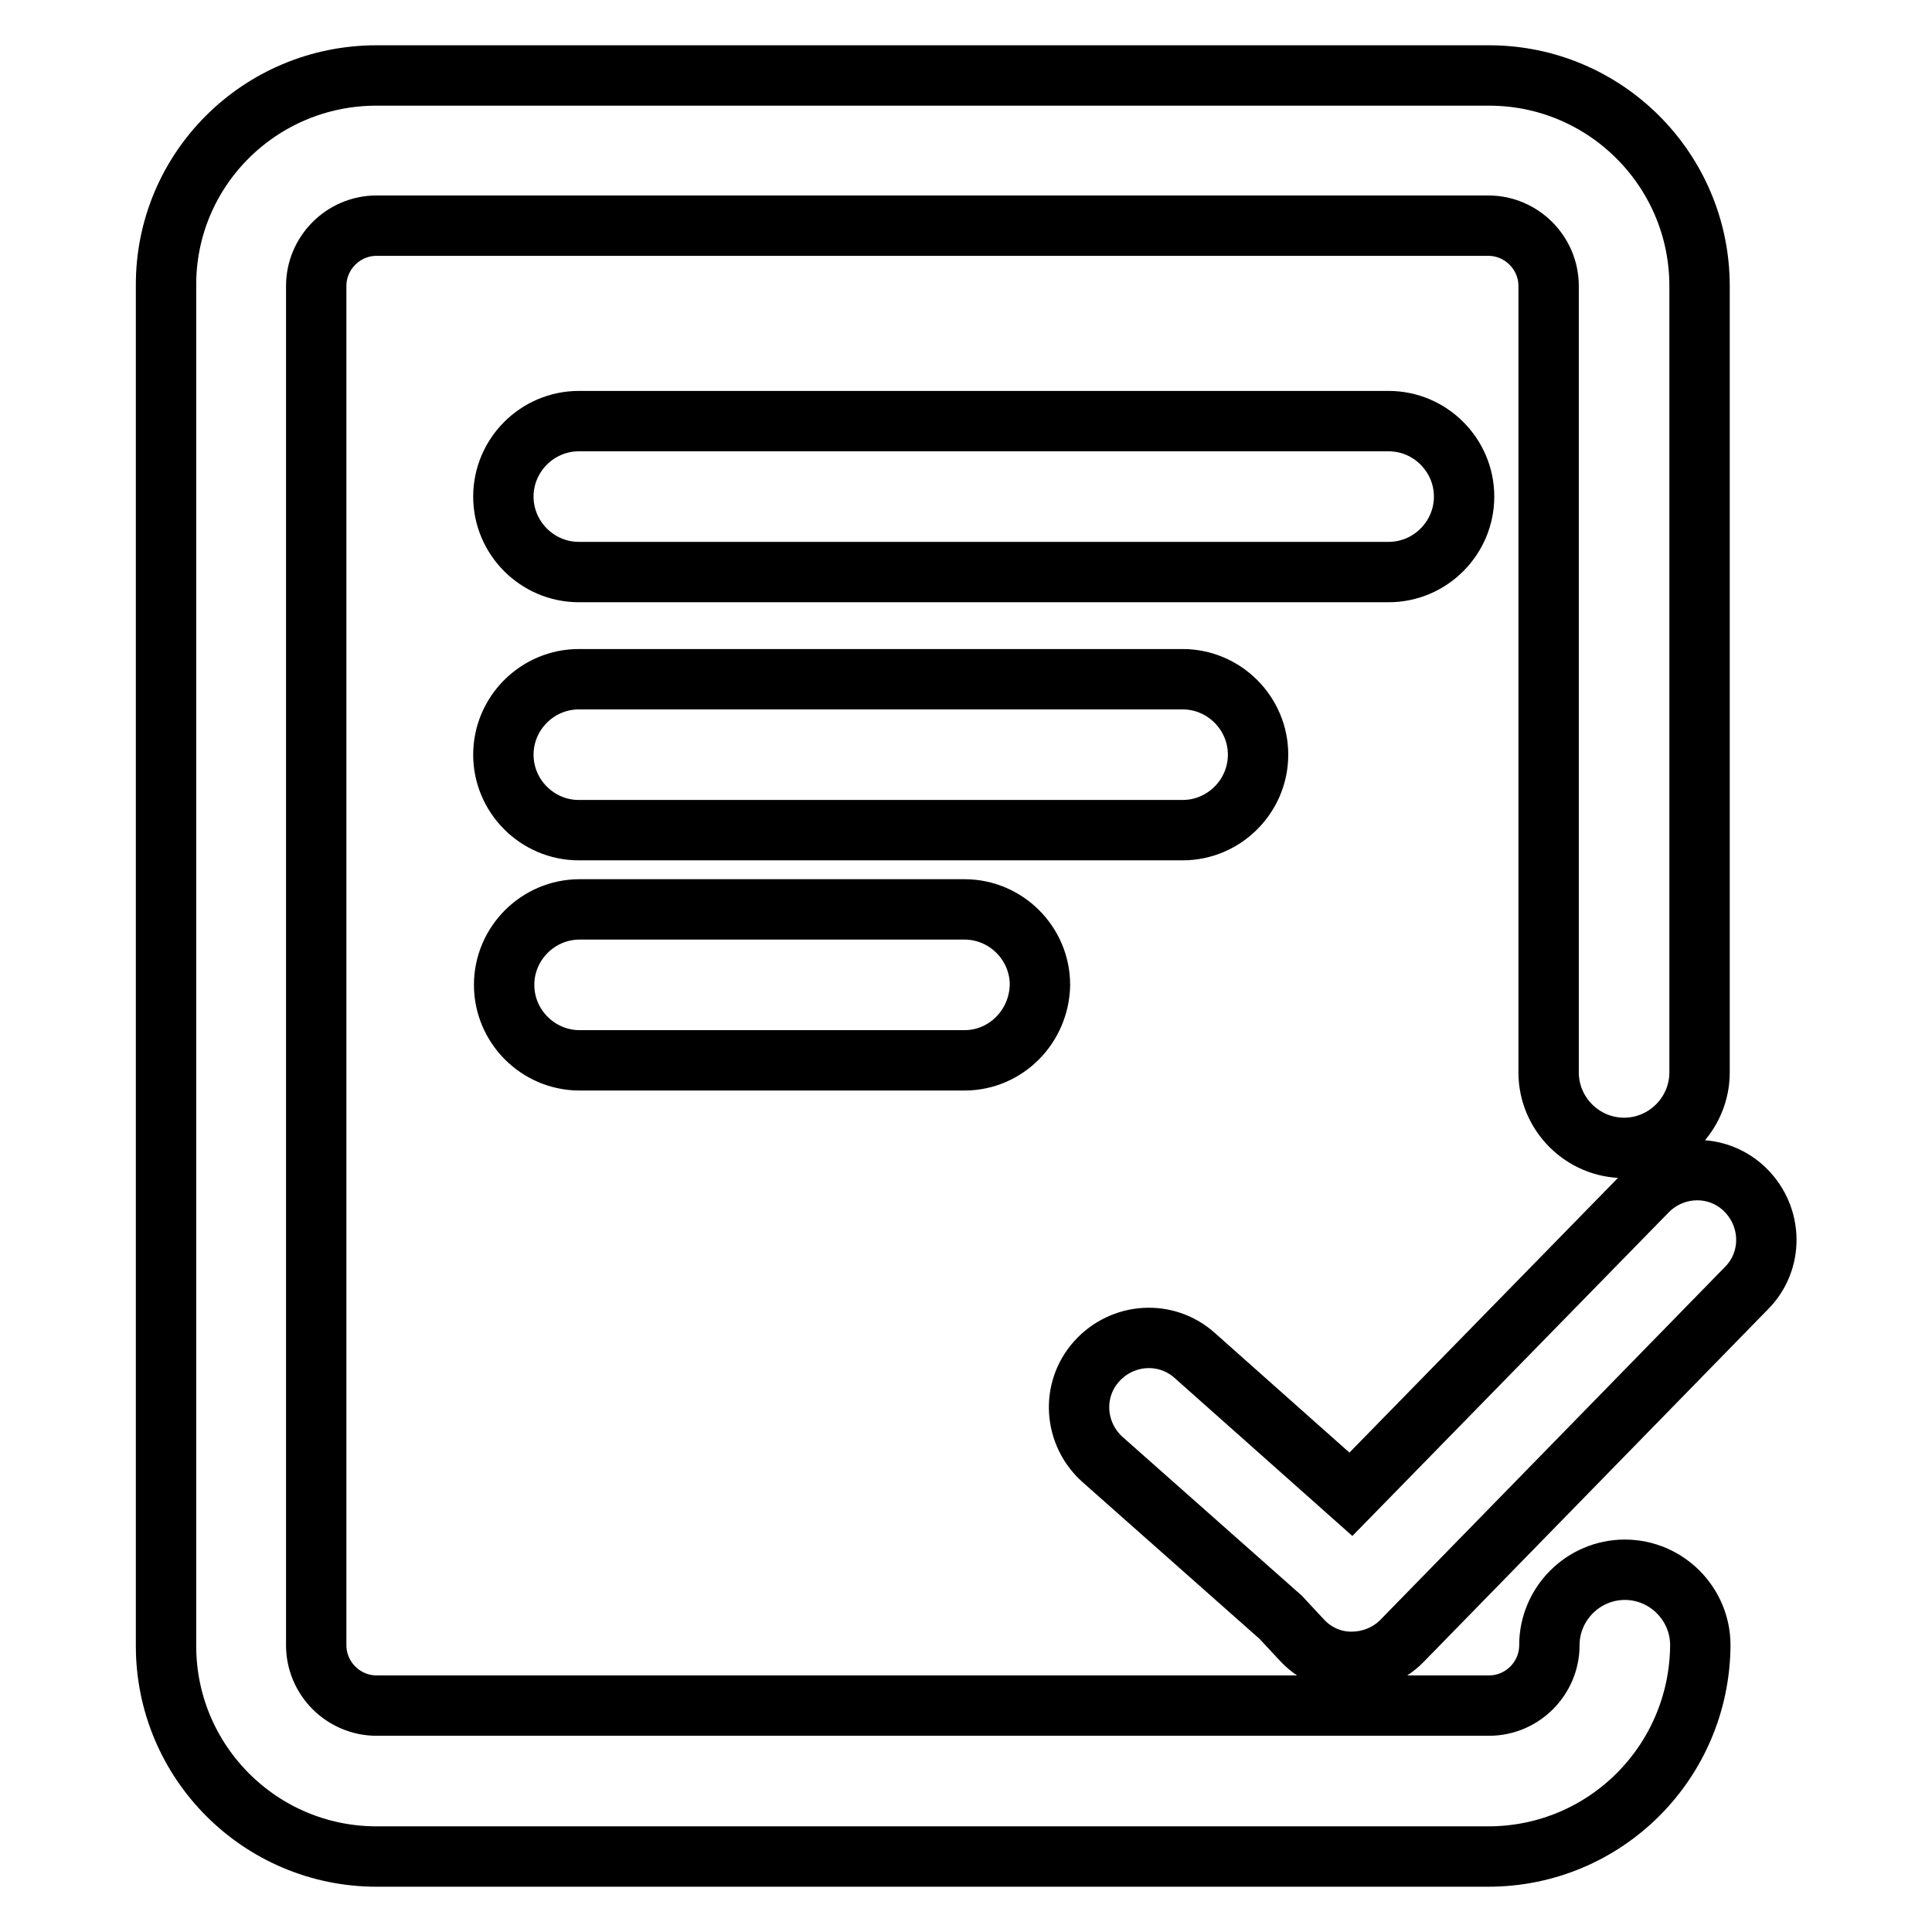 <?xml version="1.0" encoding="utf-8"?>
<!-- Svg Vector Icons : http://www.onlinewebfonts.com/icon -->
<!DOCTYPE svg PUBLIC "-//W3C//DTD SVG 1.1//EN" "http://www.w3.org/Graphics/SVG/1.1/DTD/svg11.dtd">
<svg version="1.1" xmlns="http://www.w3.org/2000/svg" xmlns:xlink="http://www.w3.org/1999/xlink" x="0px" y="0px" viewBox="0 0 256 256" enable-background="new 0 0 256 256" xml:space="preserve">
<g> <path stroke-width="8" fill-opacity="0" stroke="#000000"  d="M197.2,246H49.9c-15.4,0-27.9-12.5-27.9-27.9V37.9C21.9,22.5,34.4,10,49.9,10h147.4 c15.4,0,27.9,12.5,27.9,27.9v104.2c0,5.5-4.5,10-10,10c-5.5,0-10-4.5-10-10c0,0,0,0,0,0V37.9c0-4.4-3.6-8-8-8H49.9 c-4.4,0-8,3.6-8,8v180.1c0,4.4,3.6,8,8,8h147.4c4.4,0,8-3.6,8-8c0-5.5,4.5-10,10-10c5.5,0,10,4.5,10,10c0,0,0,0,0,0 C225.2,233.5,212.7,246,197.2,246z M184,75.8H76.7c-5.5,0-10-4.5-10-10s4.5-10,10-10H184c5.5,0,10,4.5,10,10S189.5,75.8,184,75.8 L184,75.8z M156.7,110h-80c-5.5,0-10-4.5-10-10s4.5-10,10-10h80c5.5,0,10,4.5,10,10C166.7,105.5,162.2,110,156.7,110L156.7,110z  M127.8,140.5h-51c-5.5,0-10-4.5-10-10c0-5.5,4.5-10,10-10h51c5.5,0,10,4.5,10,10C137.7,136,133.3,140.5,127.8,140.5z M179.1,220.2 H179c-2.5,0-4.9-1.1-6.6-3l-2.7-2.9l-23.6-20.9c-3.8-3.4-4.2-9.2-0.8-13c3.4-3.8,9.2-4.2,13-0.8L179,198l39.3-40.2 c3.6-3.6,9.4-3.7,13-0.1c3.6,3.6,3.7,9.4,0.1,13l-45.7,46.8C184,219.2,181.6,220.2,179.1,220.2z"/></g>
</svg>